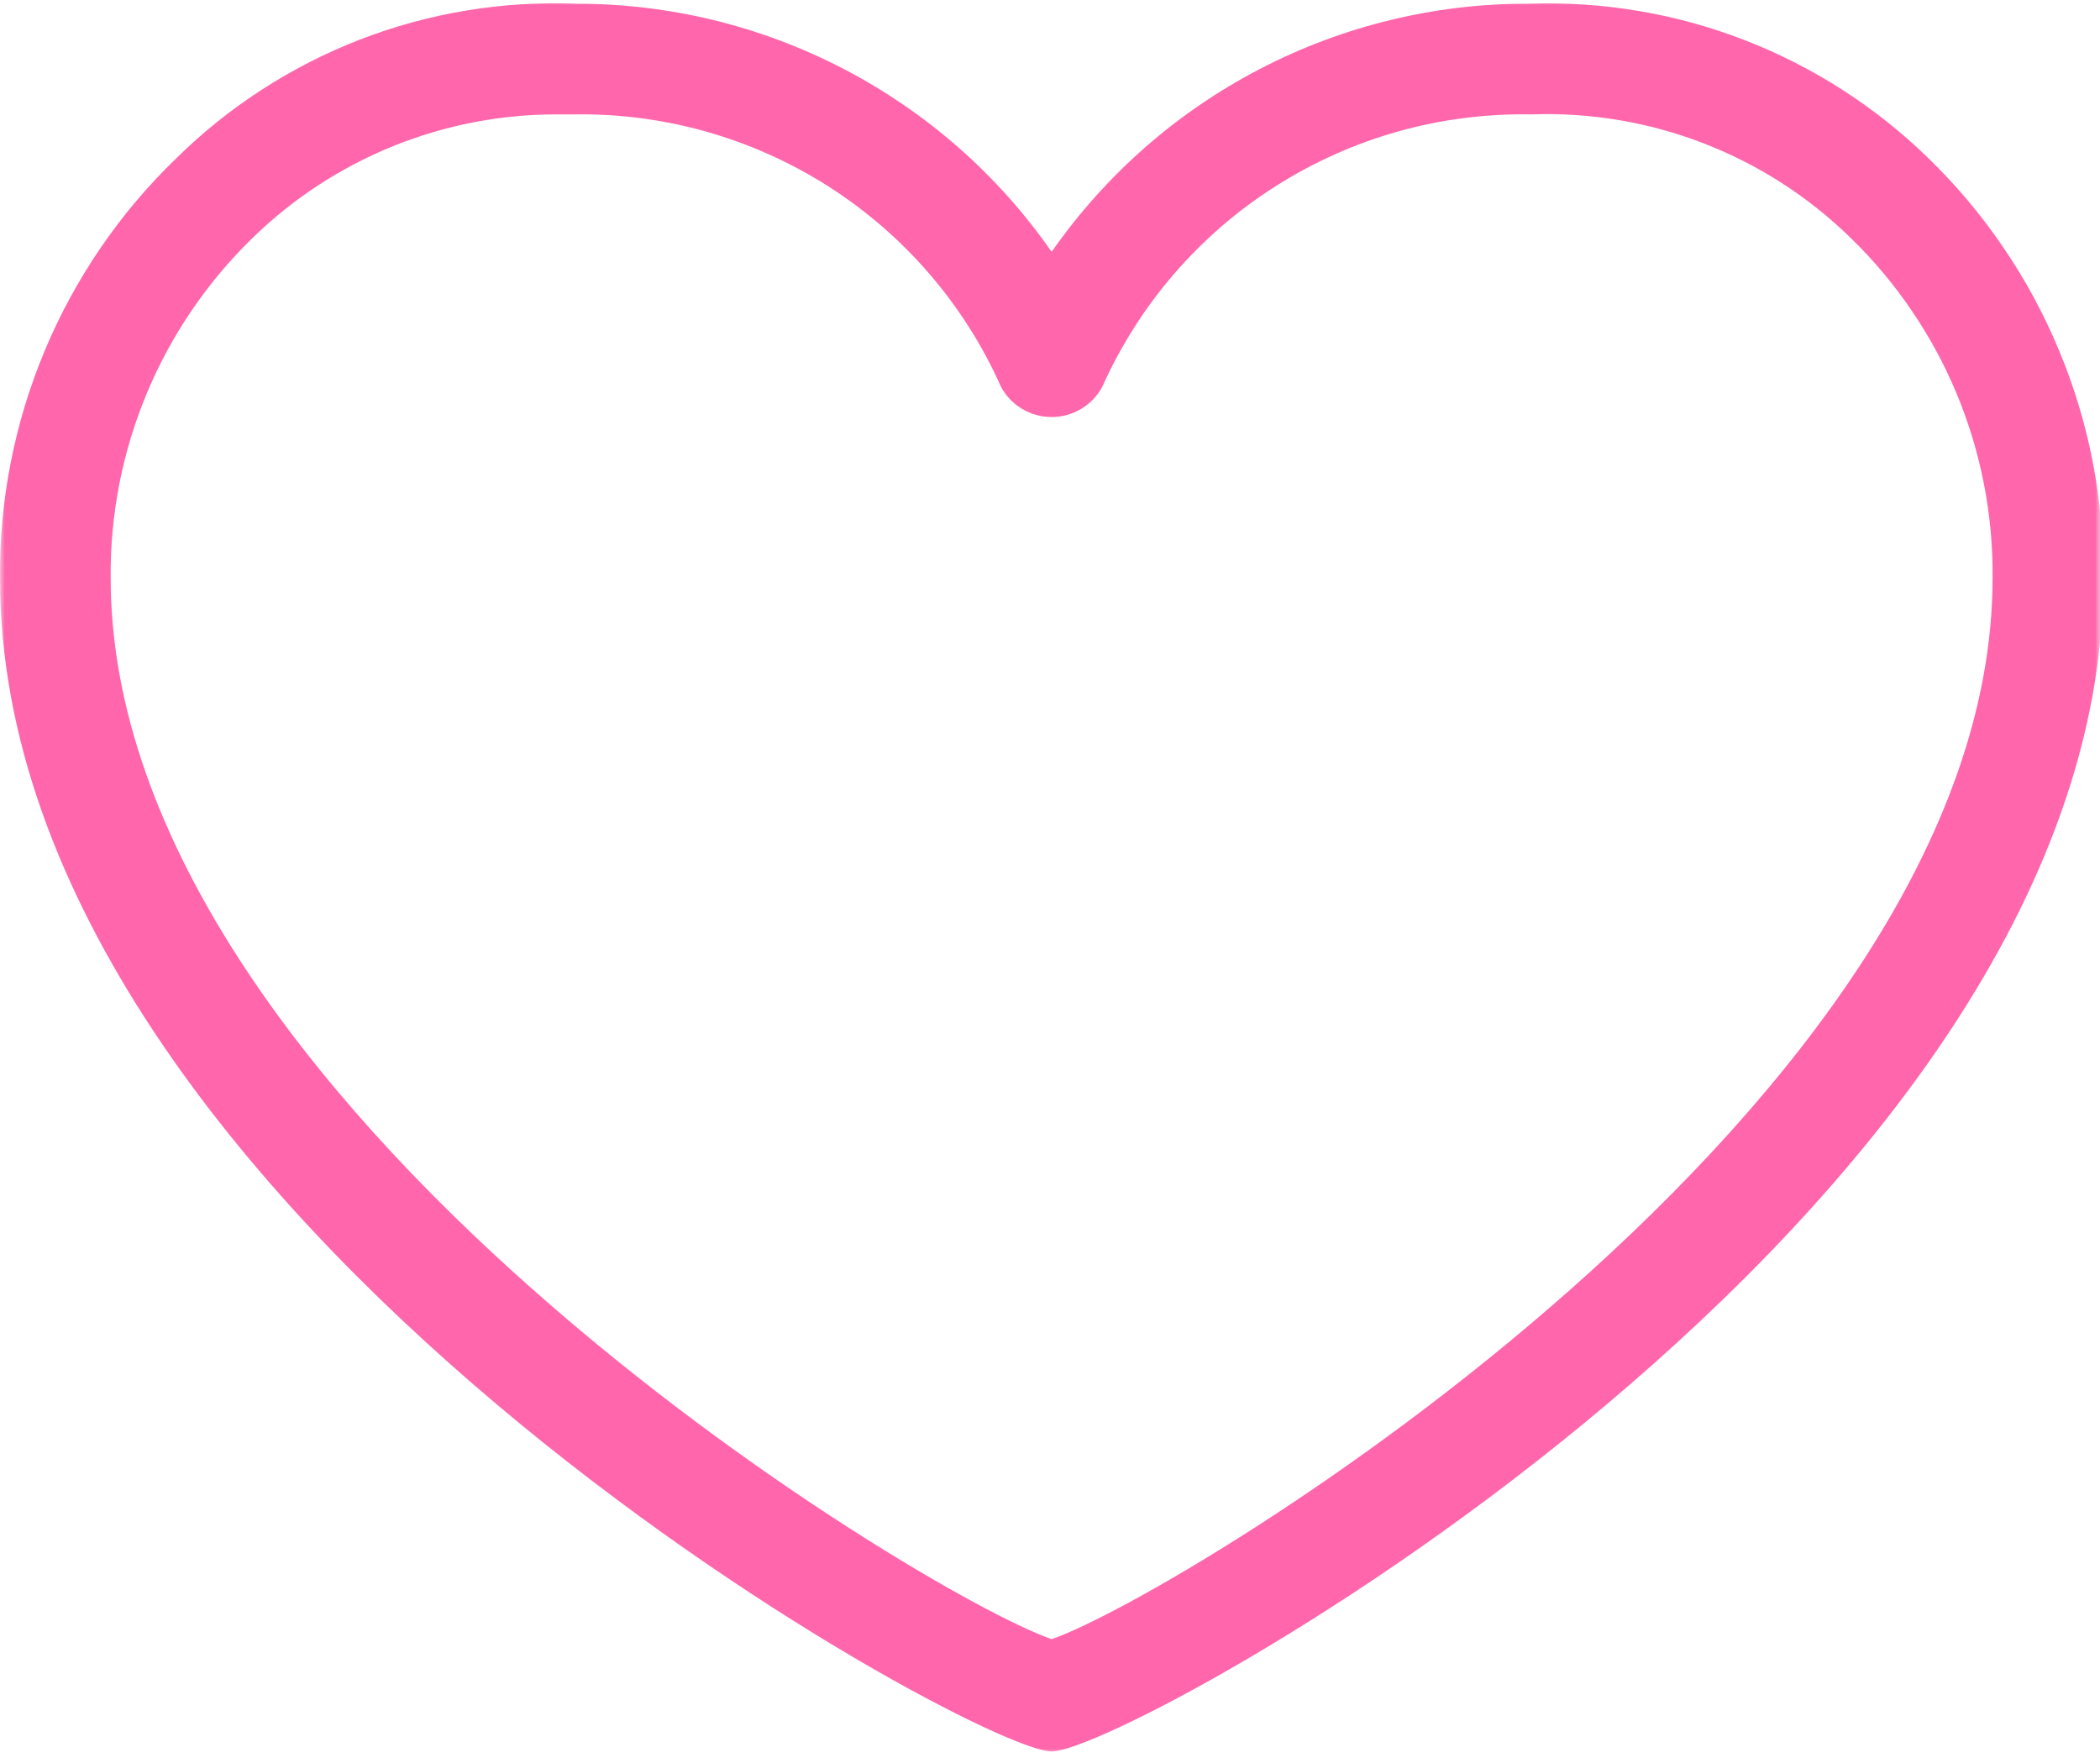 <?xml version="1.0" encoding="UTF-8"?> <svg xmlns="http://www.w3.org/2000/svg" width="218" height="183" viewBox="0 0 218 183" fill="none"><mask id="mask0_1366_196" style="mask-type:luminance" maskUnits="userSpaceOnUse" x="0" y="0" width="218" height="183"><path d="M0 0H218V182.12H0V0Z" fill="white"></path></mask><g mask="url(#mask0_1366_196)"><path d="M109.172 181.839C101.125 181.839 0 126.344 0 60.026C-0.036 55.969 0.339 51.948 1.125 47.964C1.912 43.979 3.089 40.12 4.657 36.375C6.224 32.63 8.157 29.084 10.448 25.729C12.735 22.38 15.339 19.292 18.261 16.474C20.985 13.781 23.954 11.396 27.167 9.318C30.381 7.24 33.771 5.505 37.339 4.12C40.907 2.74 44.579 1.729 48.355 1.104C52.131 0.474 55.933 0.235 59.756 0.386C62.172 0.38 64.584 0.521 66.985 0.807C69.386 1.094 71.761 1.521 74.11 2.094C76.459 2.667 78.761 3.38 81.026 4.229C83.287 5.084 85.49 6.068 87.636 7.182C89.776 8.302 91.844 9.547 93.839 10.912C95.834 12.281 97.74 13.766 99.553 15.36C101.365 16.959 103.079 18.662 104.688 20.464C106.297 22.271 107.792 24.162 109.172 26.146C110.558 24.156 112.058 22.261 113.672 20.453C115.292 18.646 117.011 16.938 118.829 15.339C120.652 13.74 122.563 12.255 124.568 10.886C126.568 9.516 128.646 8.271 130.797 7.156C132.948 6.037 135.157 5.052 137.428 4.203C139.698 3.354 142.016 2.641 144.37 2.073C146.73 1.5 149.11 1.073 151.521 0.792C153.928 0.511 156.344 0.375 158.771 0.386C162.579 0.255 166.36 0.505 170.12 1.141C173.875 1.776 177.532 2.781 181.089 4.156C184.641 5.531 188.027 7.25 191.23 9.307C194.438 11.365 197.407 13.724 200.141 16.38C203.058 19.209 205.662 22.302 207.948 25.662C210.235 29.016 212.162 32.573 213.724 36.323C215.292 40.068 216.464 43.938 217.24 47.927C218.016 51.917 218.386 55.943 218.344 60.005C218.344 126.344 117.271 181.839 109.172 181.839ZM57.881 11.875C54.954 11.865 52.058 12.141 49.183 12.693C46.308 13.25 43.516 14.078 40.803 15.172C38.089 16.271 35.506 17.625 33.053 19.224C30.605 20.823 28.329 22.646 26.235 24.688C23.875 26.979 21.771 29.485 19.917 32.203C18.068 34.922 16.506 37.797 15.24 40.834C13.974 43.87 13.021 47 12.391 50.229C11.761 53.453 11.459 56.714 11.49 60.005C11.49 114.636 95.62 165.485 109.172 170.177C122.719 165.485 206.849 114.636 206.849 60.005C206.881 56.714 206.579 53.453 205.948 50.229C205.318 47 204.37 43.87 203.105 40.834C201.834 37.797 200.277 34.922 198.422 32.203C196.573 29.485 194.469 26.979 192.105 24.688C189.922 22.558 187.547 20.662 184.98 19.011C182.412 17.36 179.704 15.985 176.855 14.88C174.011 13.781 171.079 12.974 168.068 12.469C165.058 11.964 162.027 11.766 158.974 11.875C156.641 11.834 154.318 11.959 152.006 12.255C149.688 12.547 147.407 13.011 145.162 13.641C142.912 14.271 140.724 15.063 138.594 16.016C136.464 16.964 134.412 18.068 132.443 19.318C130.469 20.568 128.605 21.953 126.834 23.479C125.068 25.005 123.422 26.651 121.896 28.417C120.37 30.183 118.98 32.047 117.73 34.021C116.48 35.99 115.375 38.037 114.422 40.167C113.902 41.13 113.167 41.891 112.224 42.453C111.287 43.011 110.266 43.292 109.172 43.292C108.073 43.292 107.058 43.011 106.115 42.453C105.172 41.891 104.443 41.13 103.917 40.167C102.974 38.042 101.881 36 100.636 34.037C99.391 32.068 98.006 30.209 96.49 28.443C94.974 26.683 93.334 25.037 91.579 23.516C89.818 21.995 87.959 20.604 86.001 19.354C84.037 18.104 81.995 17 79.876 16.052C77.756 15.099 75.573 14.307 73.334 13.672C71.099 13.037 68.829 12.573 66.521 12.271C64.214 11.969 61.896 11.839 59.573 11.875C59.011 11.875 58.433 11.875 57.881 11.875Z" fill="#FF66AB"></path></g></svg> 